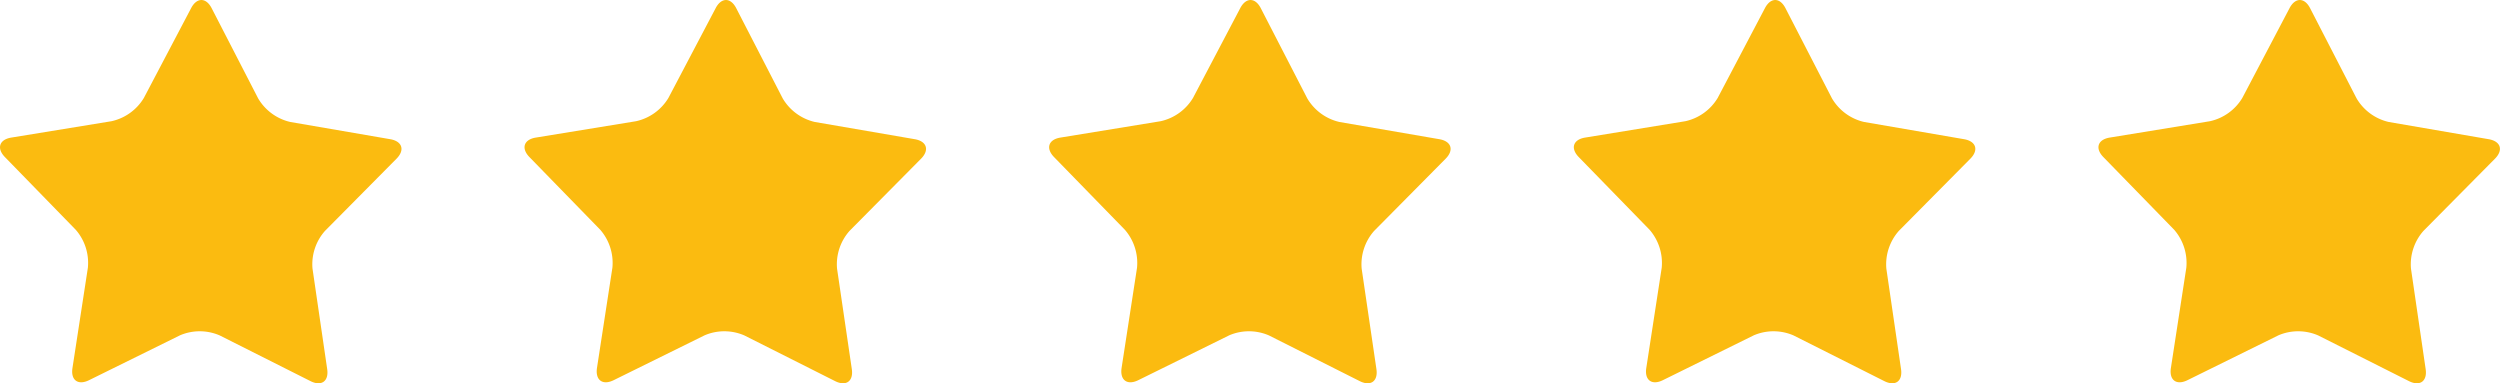 <svg xmlns="http://www.w3.org/2000/svg" width="119.99" height="18.395" viewBox="0 0 119.99 18.395">
  <g id="Grupo_92" data-name="Grupo 92" transform="translate(-425.468 -2126.583)">
    <g id="Grupo_87" data-name="Grupo 87">
      <path id="Caminho_36" data-name="Caminho 36" d="M441.172,2144.3c.084.581-.276.839-.8.576l-4.352-2.191a2.412,2.412,0,0,0-1.909-.01l-4.371,2.156c-.526.258-.884,0-.794-.584l.74-4.816a2.417,2.417,0,0,0-.582-1.819l-3.4-3.49c-.409-.421-.27-.843.309-.936l4.81-.786a2.421,2.421,0,0,0,1.549-1.114l2.27-4.314c.273-.518.716-.518.985.005l2.232,4.331a2.426,2.426,0,0,0,1.539,1.129l4.8.827c.578.1.713.521.3.937l-3.431,3.463a2.412,2.412,0,0,0-.6,1.812Z" fill="#fbbb10"/>
    </g>
    <g id="Grupo_88" data-name="Grupo 88">
      <path id="Caminho_37" data-name="Caminho 37" d="M466.352,2144.3c.084.581-.276.839-.8.576l-4.352-2.191a2.412,2.412,0,0,0-1.909-.01l-4.371,2.156c-.527.258-.884,0-.8-.584l.741-4.816a2.425,2.425,0,0,0-.582-1.819l-3.4-3.49c-.409-.421-.27-.843.308-.936L456,2132.4a2.419,2.419,0,0,0,1.548-1.114l2.27-4.314c.274-.518.717-.518.986.005l2.232,4.331a2.424,2.424,0,0,0,1.538,1.129l4.8.827c.579.1.713.521.3.937l-3.431,3.463a2.416,2.416,0,0,0-.6,1.812Z" fill="#fbbb10"/>
    </g>
    <g id="Grupo_89" data-name="Grupo 89">
      <path id="Caminho_38" data-name="Caminho 38" d="M491.531,2144.3c.084.581-.275.839-.8.576l-4.352-2.191a2.412,2.412,0,0,0-1.909-.01l-4.371,2.156c-.527.258-.884,0-.8-.584l.742-4.816a2.43,2.43,0,0,0-.583-1.819l-3.4-3.49c-.409-.421-.27-.843.308-.936l4.811-.786a2.421,2.421,0,0,0,1.549-1.114l2.27-4.314c.273-.518.716-.518.985.005l2.232,4.331a2.426,2.426,0,0,0,1.539,1.129l4.8.827c.578.1.713.521.3.937l-3.43,3.463a2.421,2.421,0,0,0-.6,1.812Z" fill="#fbbb10"/>
    </g>
    <g id="Grupo_90" data-name="Grupo 90">
      <path id="Caminho_39" data-name="Caminho 39" d="M516.71,2144.3c.084.581-.275.839-.8.576l-4.353-2.191a2.412,2.412,0,0,0-1.909-.01l-4.371,2.156c-.526.258-.883,0-.794-.584l.741-4.816a2.433,2.433,0,0,0-.582-1.819l-3.4-3.49c-.41-.421-.271-.843.308-.936l4.81-.786a2.416,2.416,0,0,0,1.549-1.114l2.27-4.314c.274-.518.717-.518.985.005l2.233,4.331a2.424,2.424,0,0,0,1.539,1.129l4.8.827c.579.1.713.521.3.937l-3.431,3.463a2.425,2.425,0,0,0-.6,1.812Z" fill="#fbbb10"/>
    </g>
    <g id="Grupo_91" data-name="Grupo 91">
      <path id="Caminho_40" data-name="Caminho 40" d="M541.89,2144.3c.084.581-.276.839-.8.576l-4.353-2.191a2.412,2.412,0,0,0-1.909-.01l-4.372,2.156c-.525.258-.883,0-.794-.584l.741-4.816a2.429,2.429,0,0,0-.582-1.819l-3.4-3.49c-.41-.421-.27-.843.308-.936l4.811-.786a2.418,2.418,0,0,0,1.549-1.114l2.269-4.314c.274-.518.717-.518.986.005l2.232,4.331a2.424,2.424,0,0,0,1.539,1.129l4.8.827c.579.1.714.521.3.937l-3.43,3.463a2.422,2.422,0,0,0-.6,1.812Z" fill="#fbbb10"/>
    </g>
  </g>
</svg>
